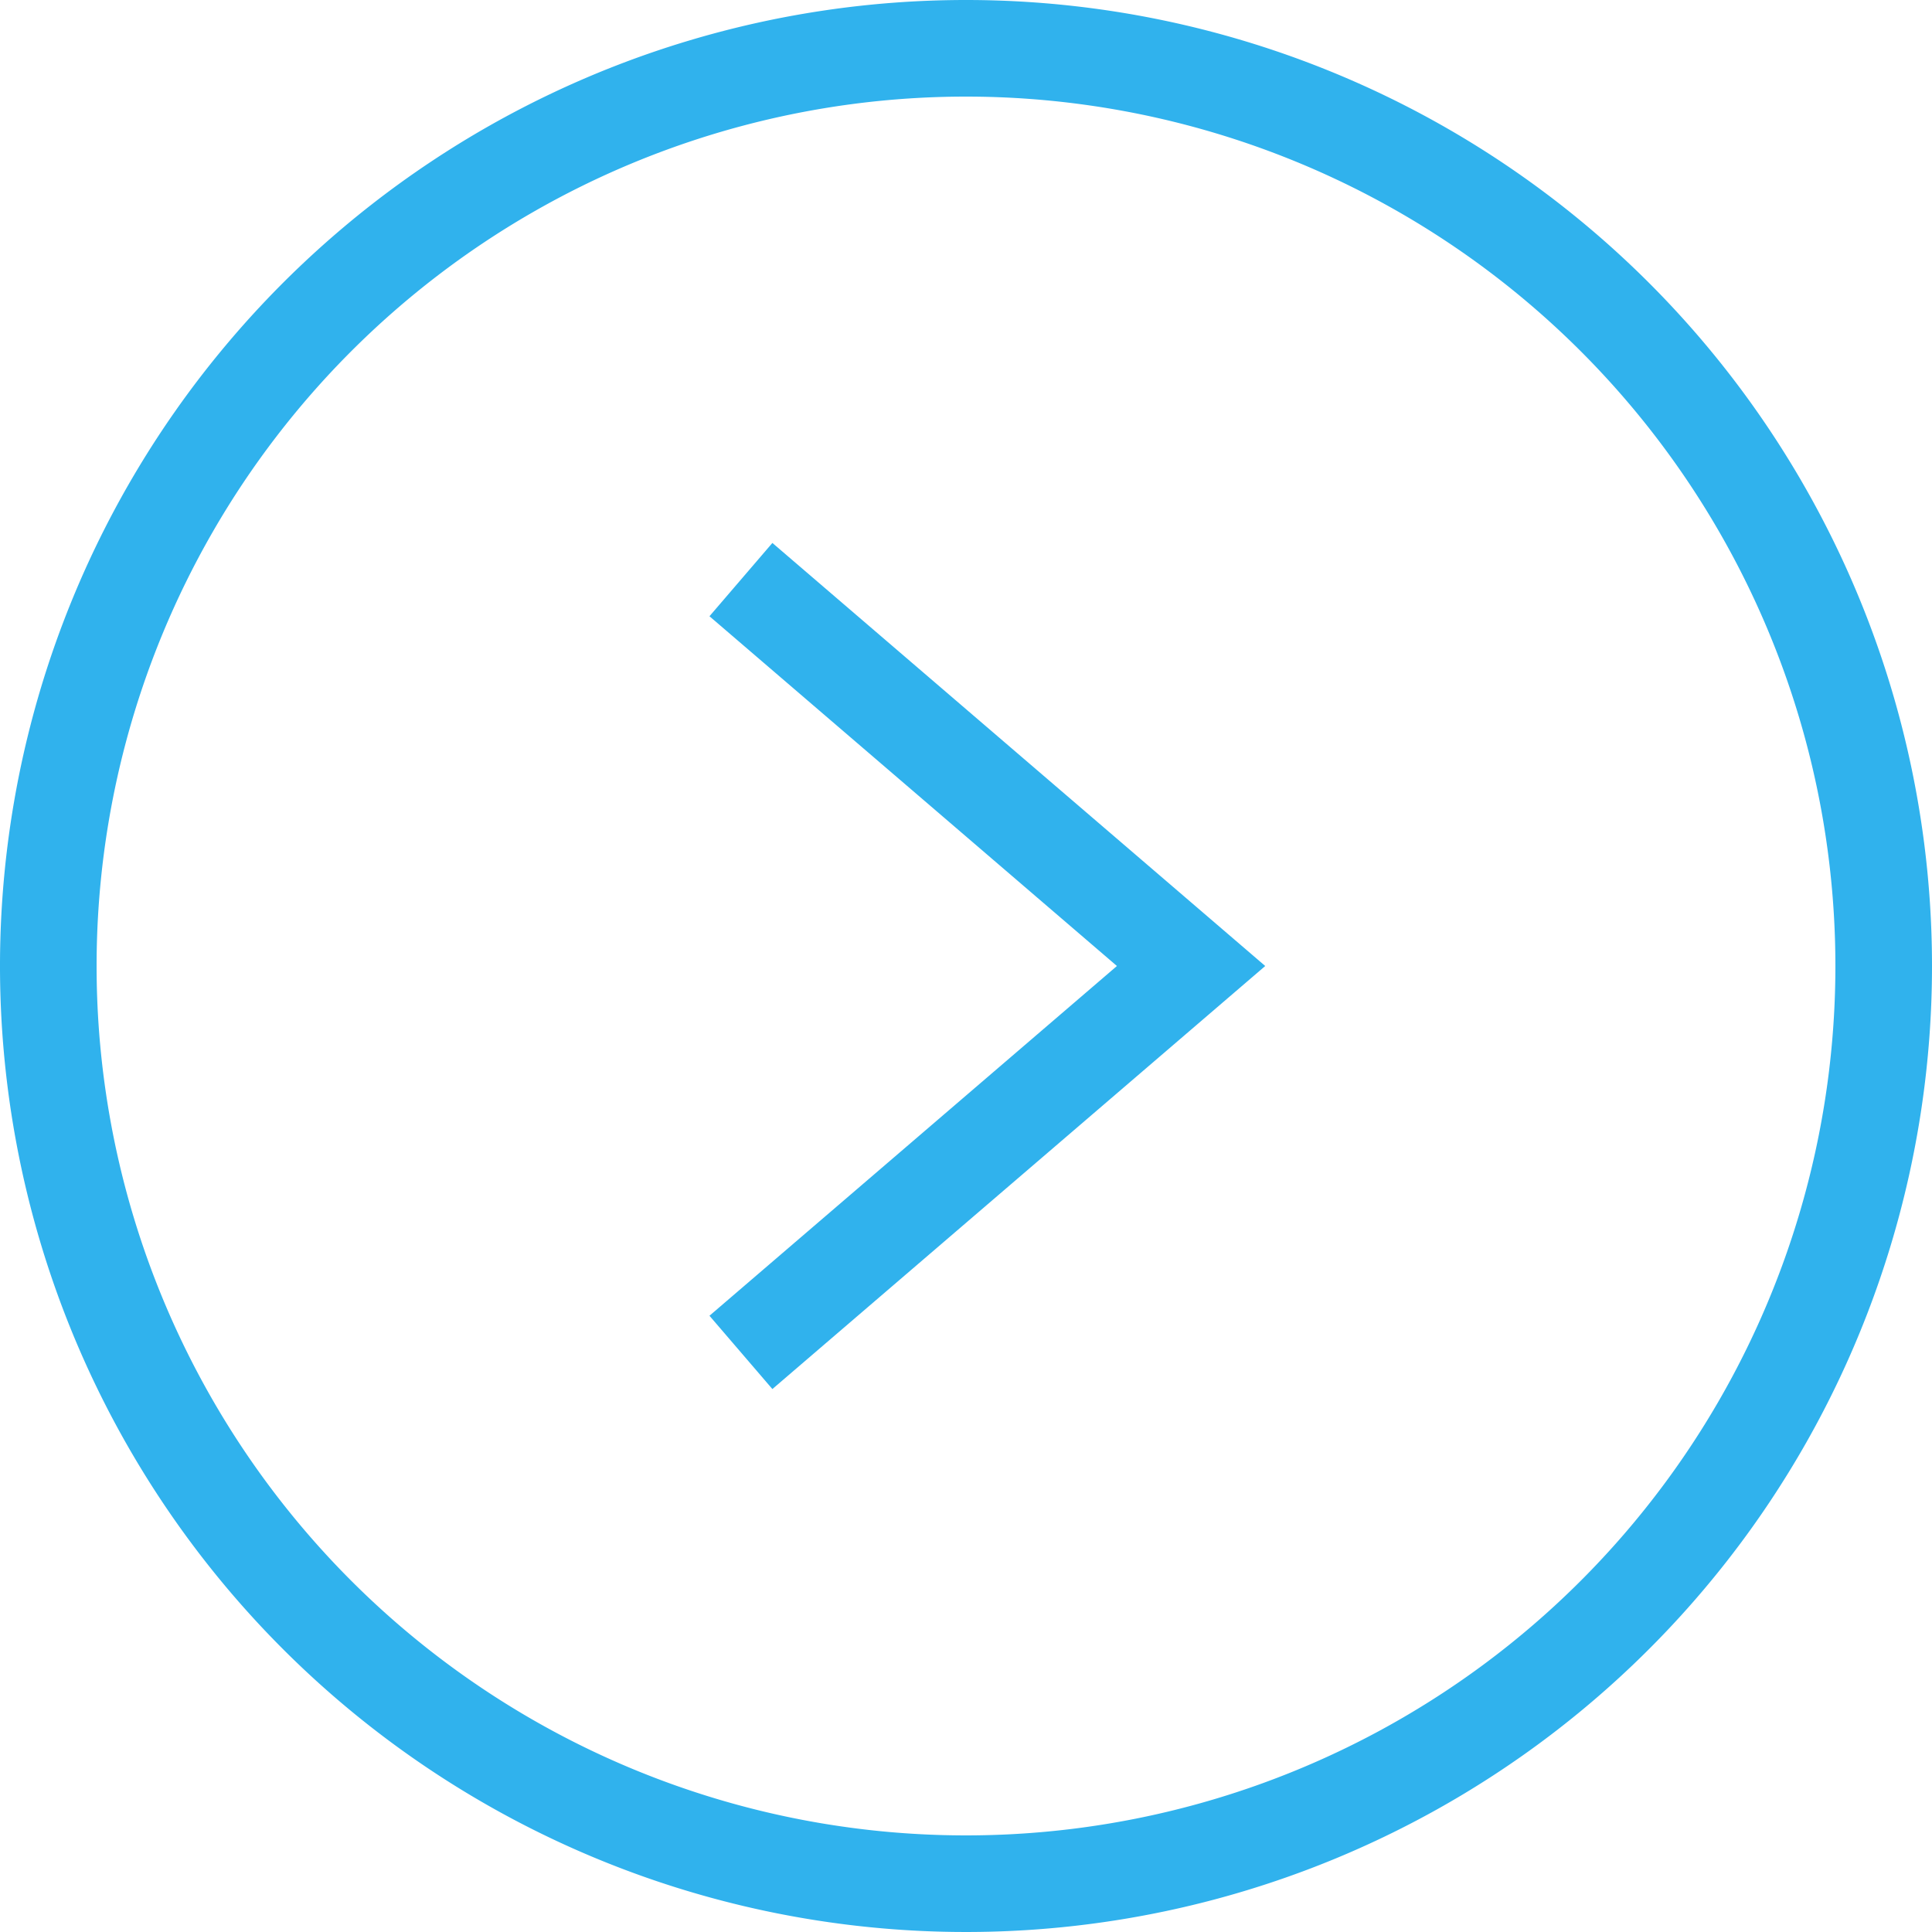 <svg xmlns="http://www.w3.org/2000/svg" viewBox="0 0 20 20"><defs><style>.cls-1{fill:#30b2ed;}.cls-2{fill:none;stroke:#30b2ed;stroke-miterlimit:10;}</style></defs><g id="レイヤー_2" data-name="レイヤー 2"><g id="文字"><path class="cls-1" d="M10,1a9,9,0,1,1-9,9,9,9,0,0,1,9-9m0-1A10,10,0,1,0,20,10,10,10,0,0,0,10,0Z"/><polyline class="cls-2" points="7.67 6 12.33 10 7.67 14"/></g></g></svg>